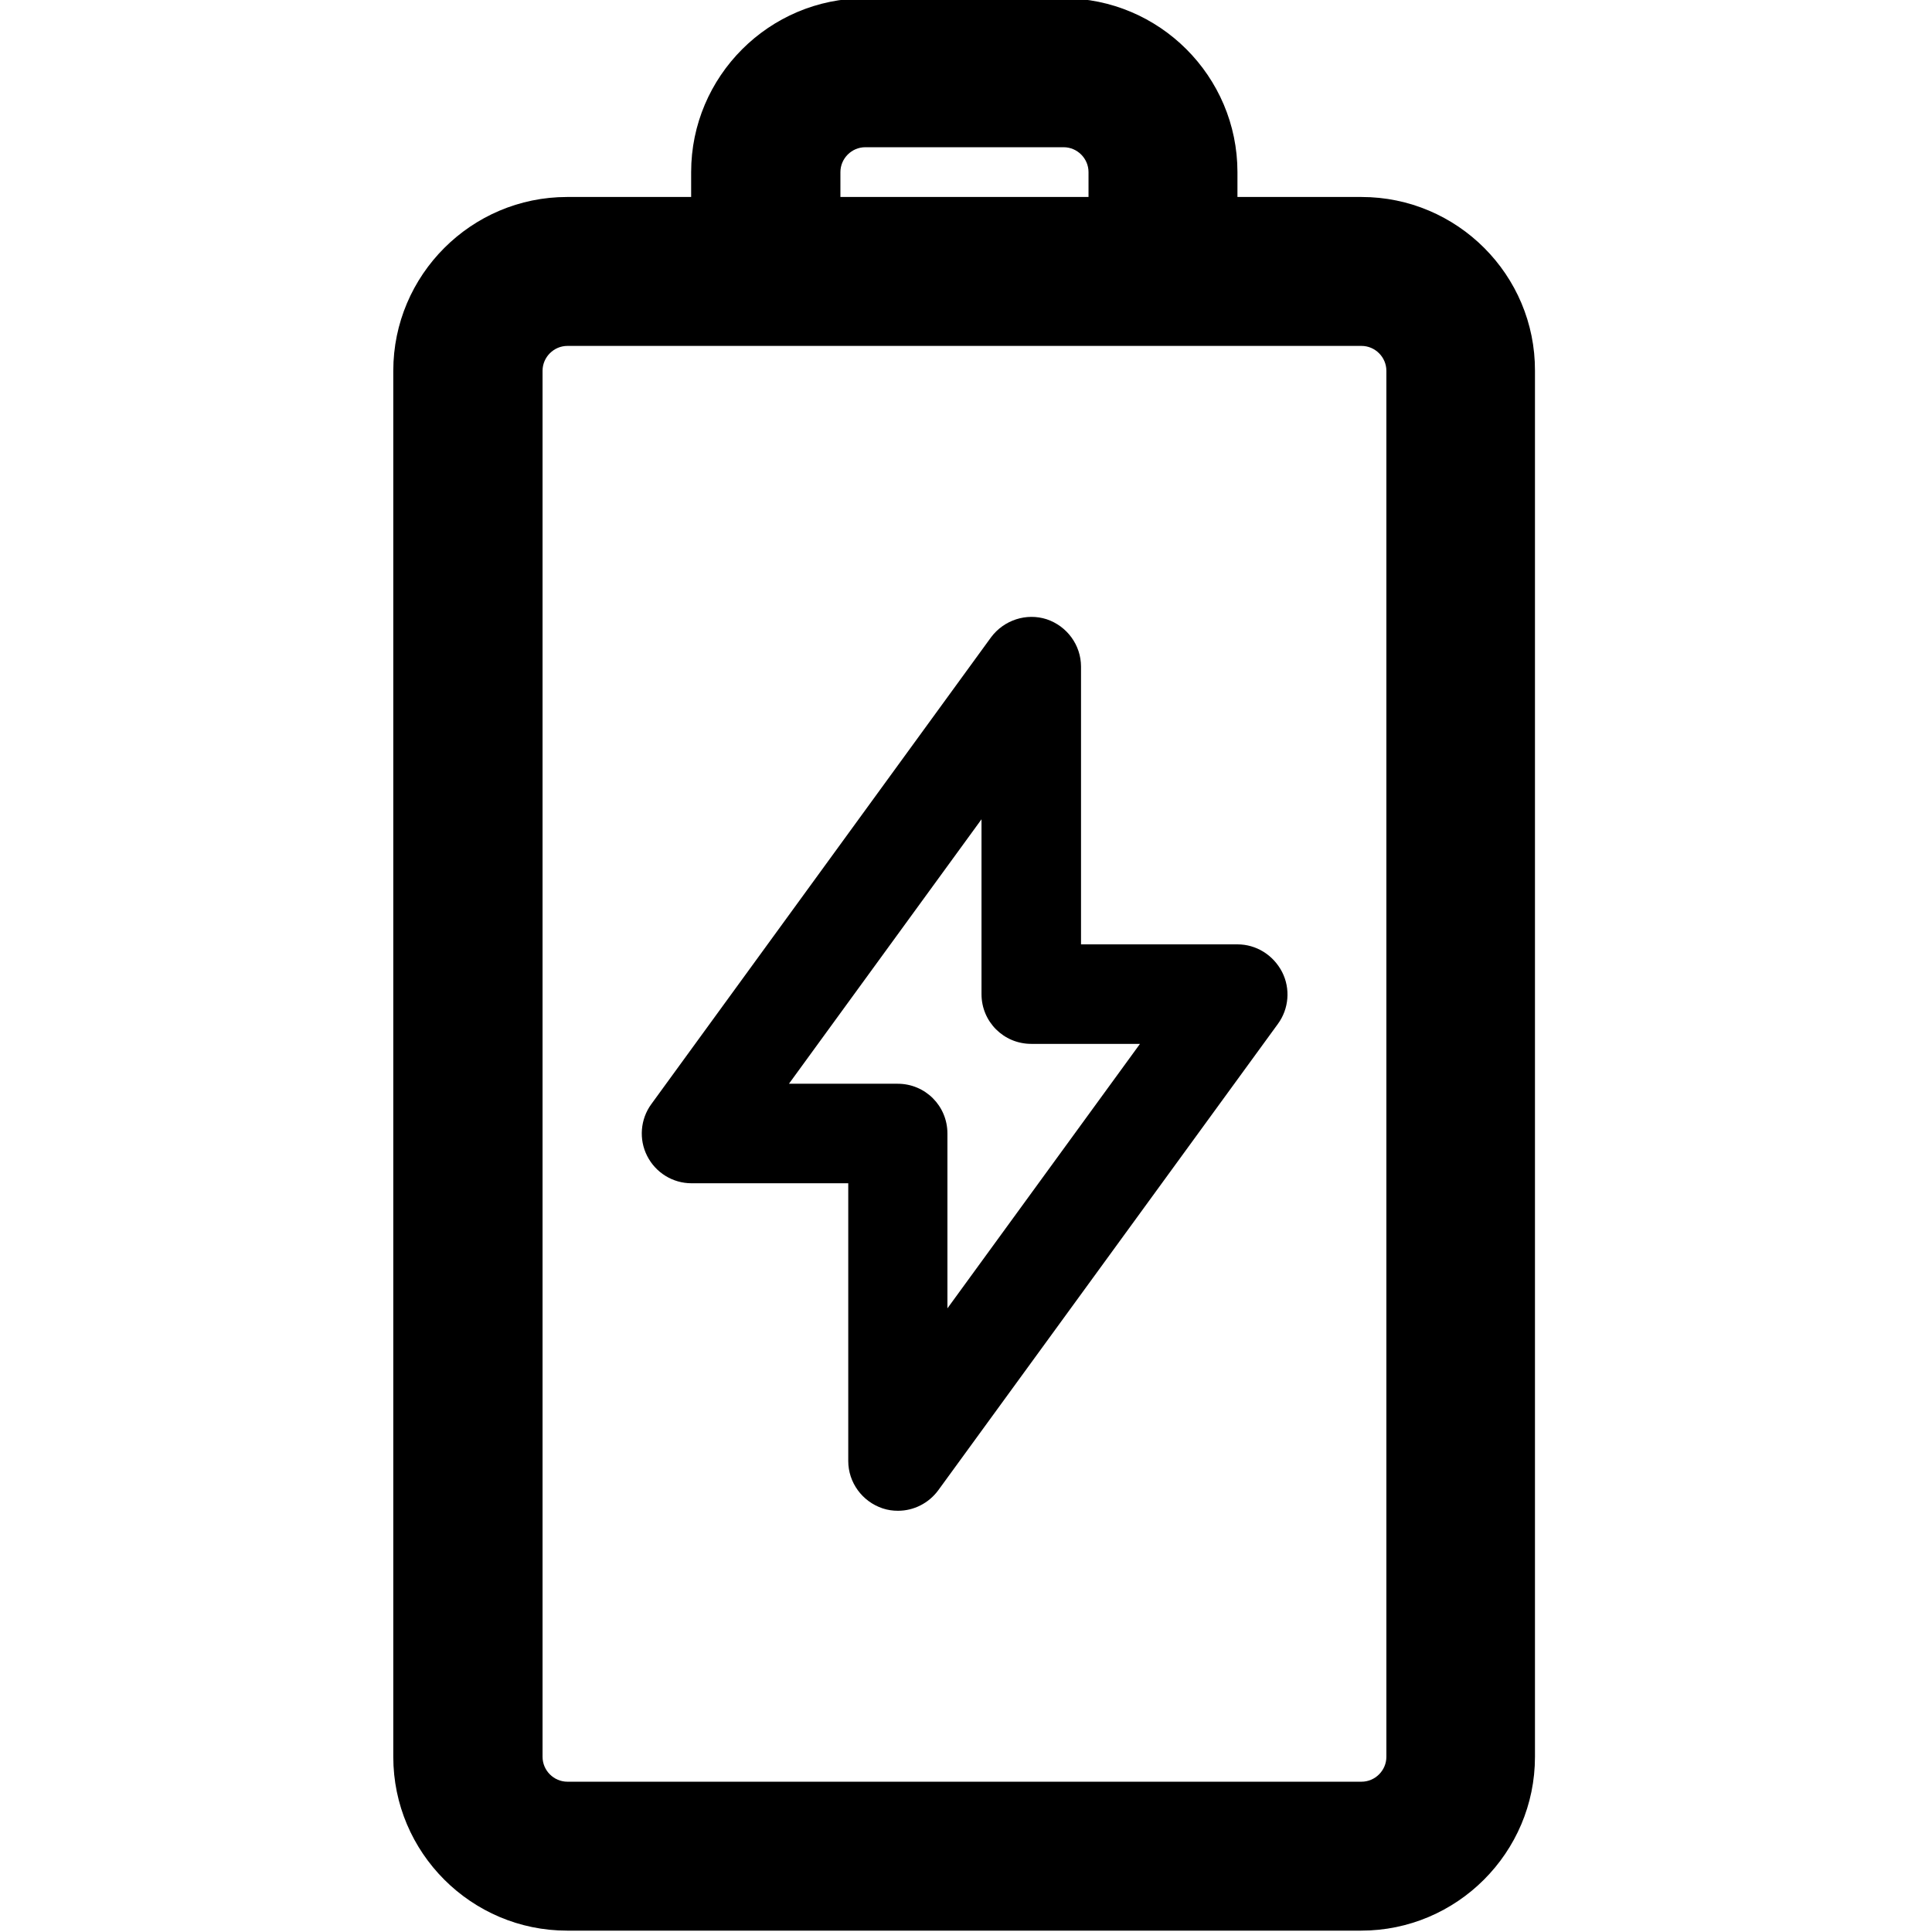 <svg viewBox="0 0 566.9 566.9" xmlns="http://www.w3.org/2000/svg"><path d="M312.1 43.2c4 0 7.3 3.3 7.3 7.3v7.3h-72.8v-7.3c0-4 3.3-7.3 7.3-7.3zM166.5 522.8c-4 0-7.3-3.3-7.3-7.3V108.8c0-4 3.3-7.3 7.3-7.3h233c4 0 7.3 3.3 7.3 7.3v406.7c0 4-3.3 7.3-7.3 7.3zm233-465h-36.4v-7.3c0-28.1-22.9-51-51-51h-58.3c-28.1 0-51 22.9-51 51v7.3h-36.4c-28.1 0-51 22.9-51 51v406.7c0 28.1 22.9 51 51 51h233c28.1 0 51-22.9 51-51V108.8c.1-28.1-22.8-51-50.9-51"/><path d="M278 383.9v-51.3c0-8.1-6.5-14.6-14.6-14.6h-31.9l56.5-77.6v51.3c0 8.1 6.5 14.6 14.6 14.6h31.9zm85.1-106.8h-45.9v-81.5c0-6.3-4.1-11.9-10.1-13.9-5.9-1.9-12.5.2-16.3 5.3l-99.7 137c-3.2 4.4-3.7 10.3-1.2 15.2s7.5 8 13 8h46v81.5c0 6.3 4.1 11.9 10.1 13.9 1.5.5 3 .7 4.5.7 4.6 0 9-2.2 11.8-6L375 300.4c3.2-4.4 3.7-10.3 1.2-15.2-2.6-5-7.6-8.1-13.1-8.1"/></svg>